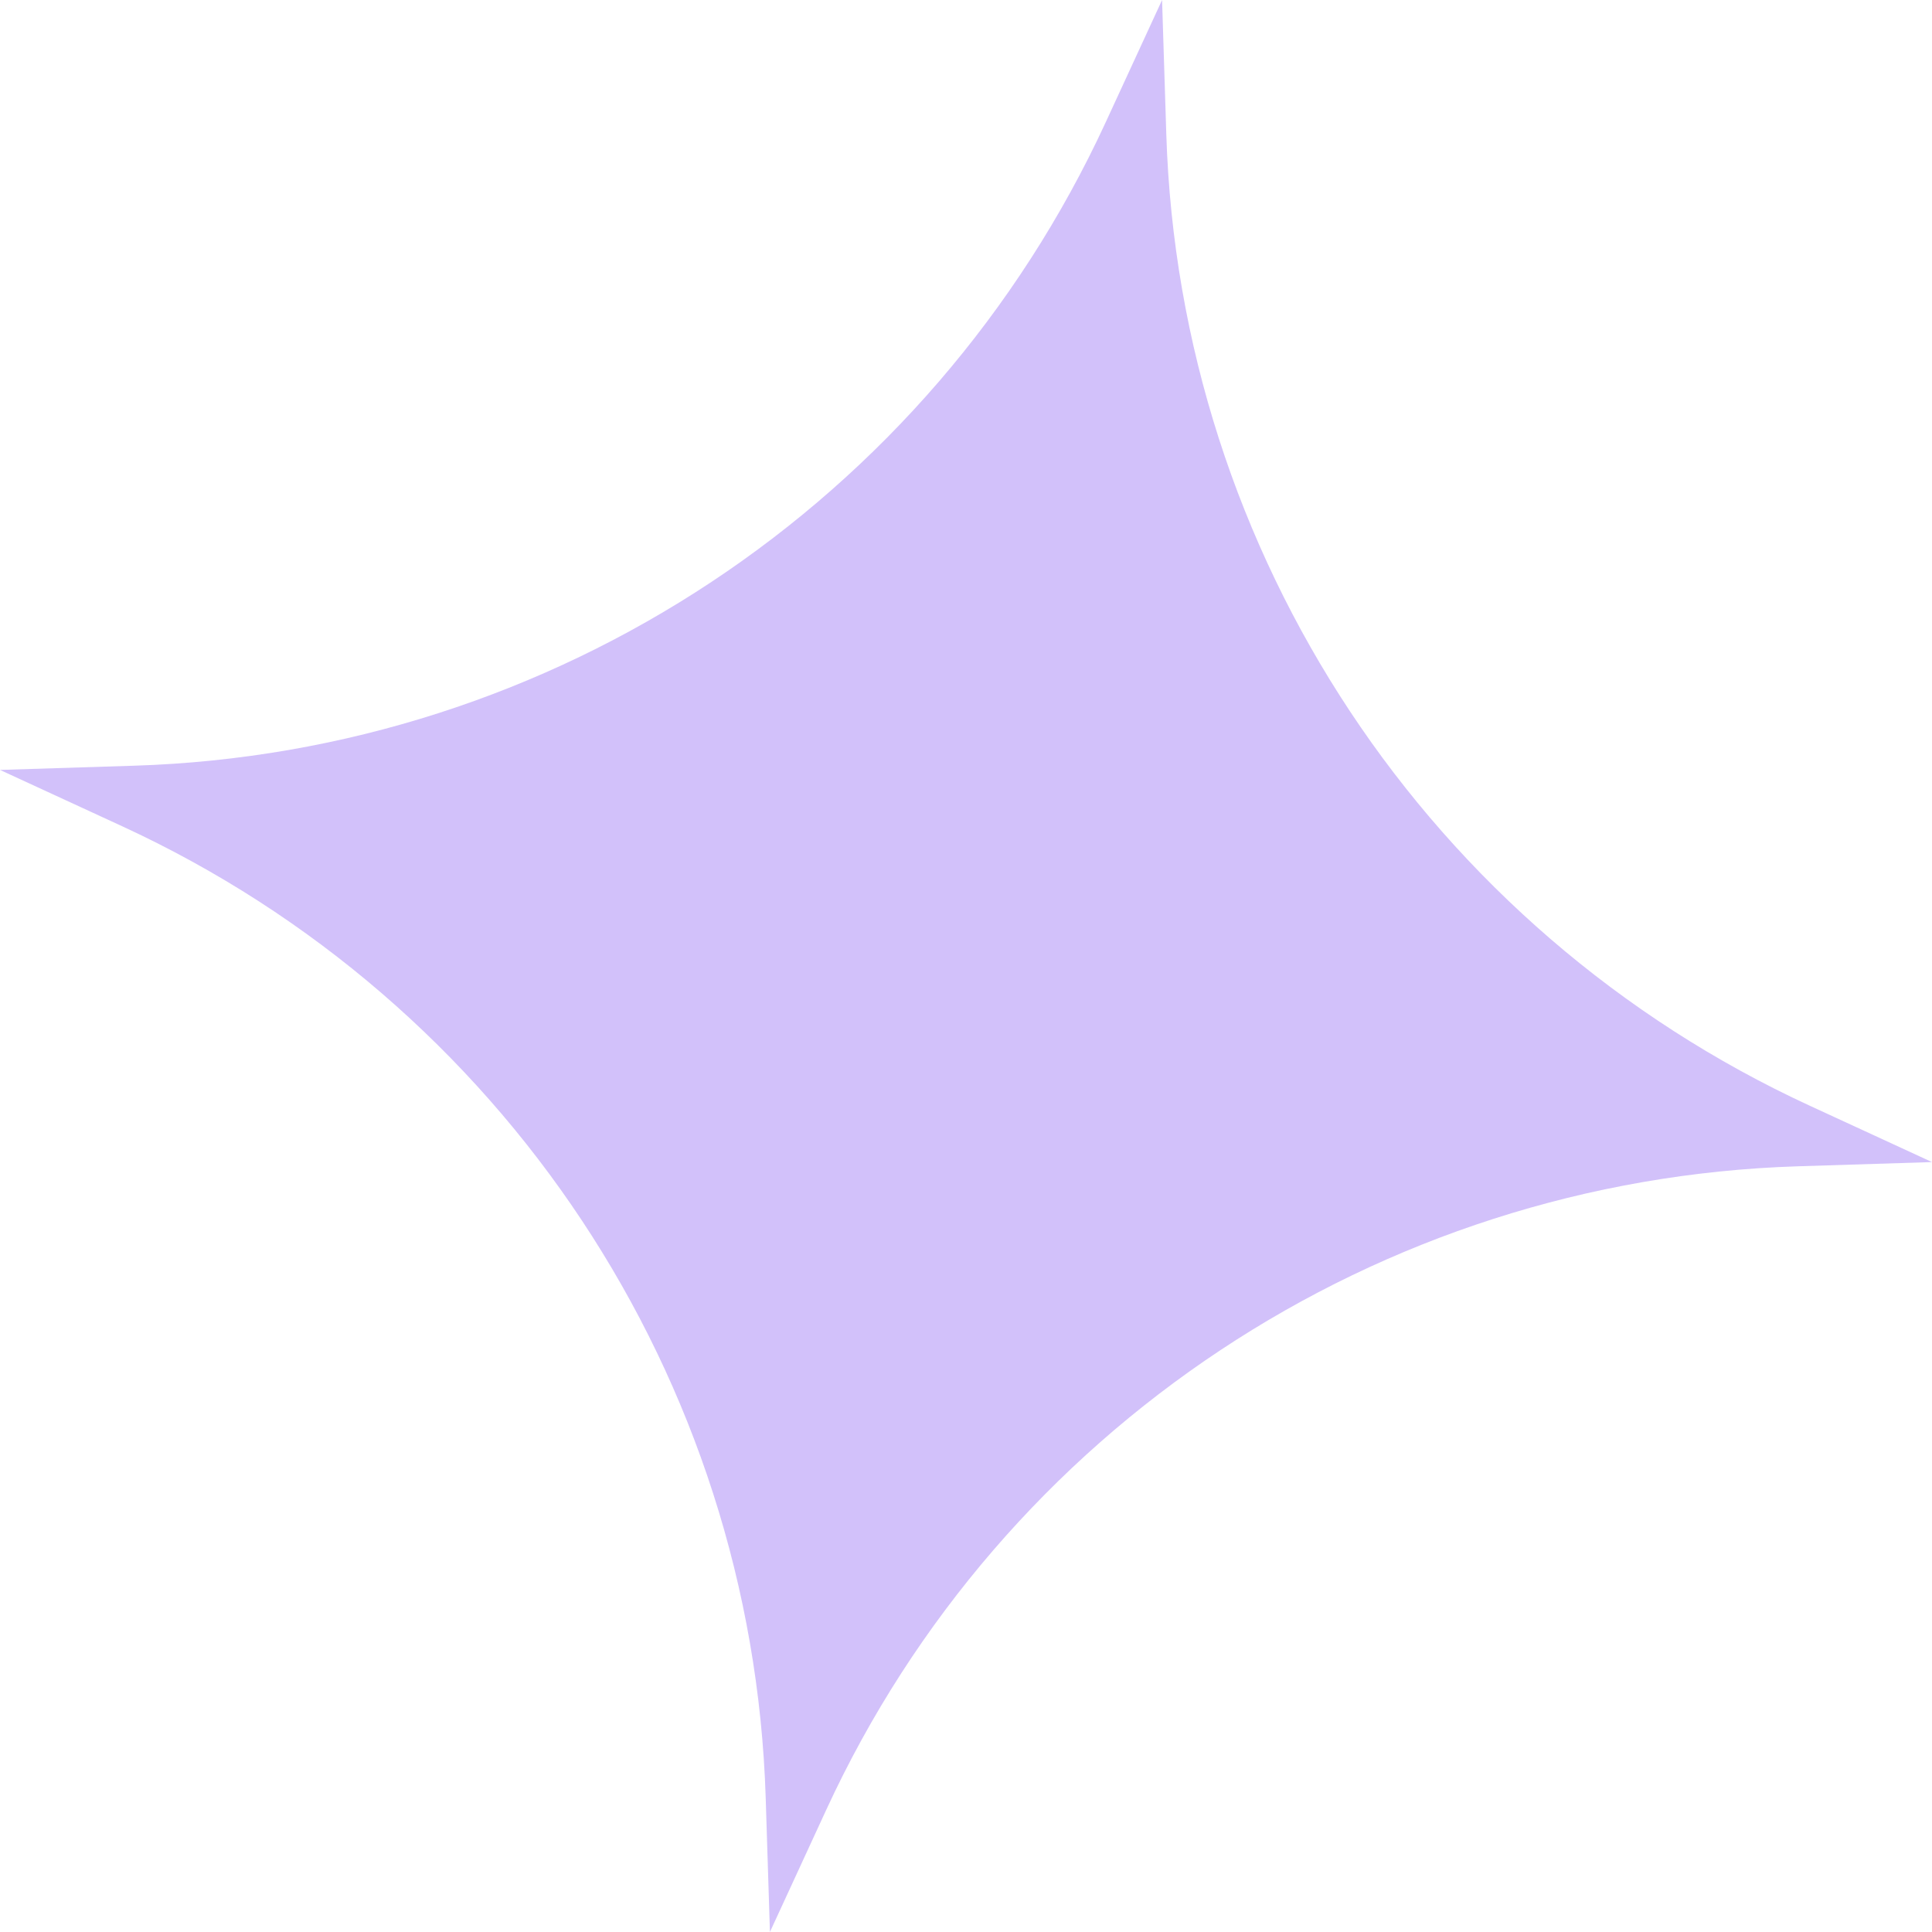 <?xml version="1.0" encoding="UTF-8"?> <svg xmlns="http://www.w3.org/2000/svg" width="1158" height="1158" viewBox="0 0 1158 1158" fill="none"> <path d="M696.522 0L699.057 80.521C706.976 332.017 856.333 557.446 1084.84 662.793L1158 696.522L1077.48 699.057C825.982 706.976 600.553 856.333 495.206 1084.84L461.477 1158L458.942 1077.48C451.023 825.982 301.666 600.554 73.16 495.206L-0 461.478L80.52 458.942C332.017 451.023 557.446 301.667 662.793 73.16L696.522 0Z" fill="#682FED" fill-opacity="0.3"></path> </svg> 